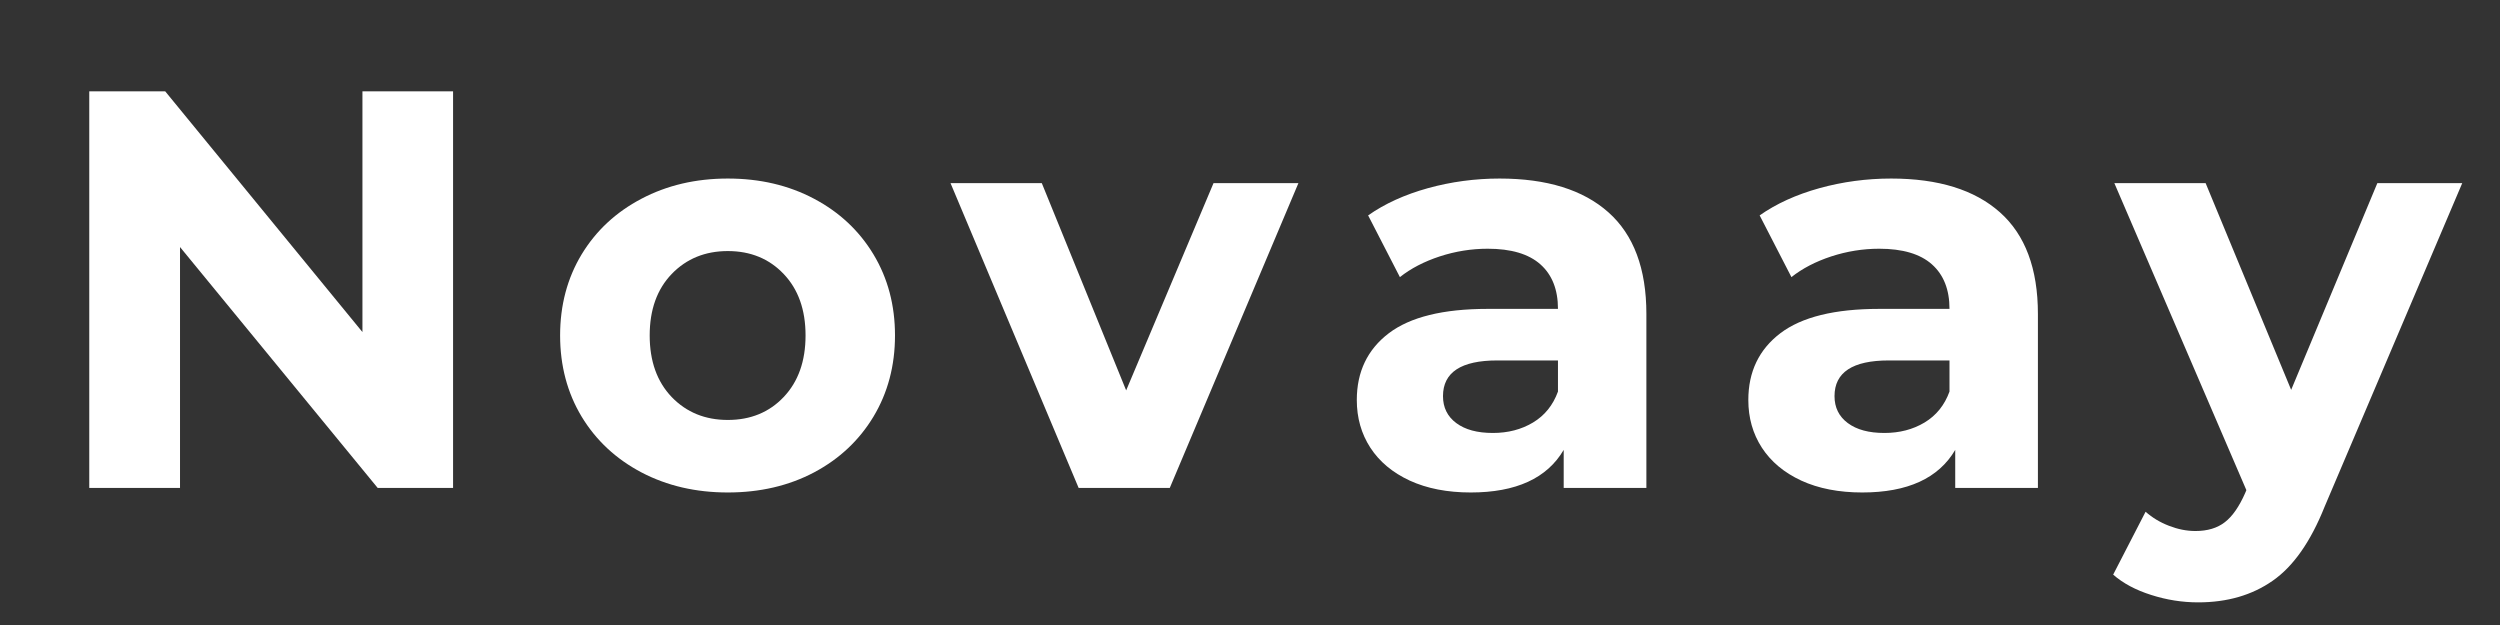 <svg version="1.0" preserveAspectRatio="xMidYMid meet" height="100" viewBox="0 0 300 75" zoomAndPan="magnify" width="400" xmlns:xlink="http://www.w3.org/1999/xlink" xmlns="http://www.w3.org/2000/svg"><rect x="0" y="0" width="300" height="75" fill="#333333" stroke="none"/><defs><g></g></defs><g fill-opacity="1" fill="#ffffff"><g transform="translate(5.071, 58.55)"><g><path d="M 49.297 -47.594 L 49.297 0 L 40.25 0 L 16.531 -28.906 L 16.531 0 L 5.641 0 L 5.641 -47.594 L 14.75 -47.594 L 38.422 -18.703 L 38.422 -47.594 Z M 49.297 -47.594"></path></g></g></g><g fill-opacity="1" fill="#ffffff"><g transform="translate(65.041, 58.55)"><g><path d="M 22.297 0.547 C 18.453 0.547 15 -0.254 11.938 -1.859 C 8.875 -3.473 6.477 -5.707 4.75 -8.562 C 3.031 -11.426 2.172 -14.672 2.172 -18.297 C 2.172 -21.922 3.031 -25.16 4.75 -28.016 C 6.477 -30.867 8.875 -33.098 11.938 -34.703 C 15 -36.316 18.453 -37.125 22.297 -37.125 C 26.148 -37.125 29.598 -36.316 32.641 -34.703 C 35.68 -33.098 38.062 -30.867 39.781 -28.016 C 41.5 -25.16 42.359 -21.922 42.359 -18.297 C 42.359 -14.672 41.5 -11.426 39.781 -8.562 C 38.062 -5.707 35.68 -3.473 32.641 -1.859 C 29.598 -0.254 26.148 0.547 22.297 0.547 Z M 22.297 -8.156 C 25.023 -8.156 27.258 -9.07 29 -10.906 C 30.75 -12.75 31.625 -15.211 31.625 -18.297 C 31.625 -21.379 30.75 -23.836 29 -25.672 C 27.258 -27.504 25.023 -28.422 22.297 -28.422 C 19.578 -28.422 17.332 -27.504 15.562 -25.672 C 13.801 -23.836 12.922 -21.379 12.922 -18.297 C 12.922 -15.211 13.801 -12.75 15.562 -10.906 C 17.332 -9.07 19.578 -8.156 22.297 -8.156 Z M 22.297 -8.156"></path></g></g></g><g fill-opacity="1" fill="#ffffff"><g transform="translate(114.608, 58.55)"><g><path d="M 41.203 -36.578 L 25.766 0 L 14.828 0 L -0.547 -36.578 L 10.406 -36.578 L 20.531 -11.703 L 31.016 -36.578 Z M 41.203 -36.578"></path></g></g></g><g fill-opacity="1" fill="#ffffff"><g transform="translate(160.3, 58.55)"><g><path d="M 19.656 -37.125 C 25.32 -37.125 29.672 -35.773 32.703 -33.078 C 35.742 -30.379 37.266 -26.312 37.266 -20.875 L 37.266 0 L 27.344 0 L 27.344 -4.562 C 25.344 -1.156 21.625 0.547 16.188 0.547 C 13.375 0.547 10.938 0.07 8.875 -0.875 C 6.812 -1.832 5.234 -3.148 4.141 -4.828 C 3.055 -6.504 2.516 -8.41 2.516 -10.547 C 2.516 -13.941 3.797 -16.613 6.359 -18.562 C 8.922 -20.508 12.875 -21.484 18.219 -21.484 L 26.656 -21.484 C 26.656 -23.797 25.953 -25.578 24.547 -26.828 C 23.141 -28.078 21.031 -28.703 18.219 -28.703 C 16.27 -28.703 14.352 -28.395 12.469 -27.781 C 10.594 -27.164 9 -26.336 7.688 -25.297 L 3.875 -32.703 C 5.875 -34.109 8.266 -35.195 11.047 -35.969 C 13.836 -36.738 16.707 -37.125 19.656 -37.125 Z M 18.844 -6.594 C 20.656 -6.594 22.258 -7.008 23.656 -7.844 C 25.062 -8.688 26.062 -9.926 26.656 -11.562 L 26.656 -15.297 L 19.375 -15.297 C 15.031 -15.297 12.859 -13.867 12.859 -11.016 C 12.859 -9.648 13.391 -8.57 14.453 -7.781 C 15.516 -6.988 16.977 -6.594 18.844 -6.594 Z M 18.844 -6.594"></path></g></g></g><g fill-opacity="1" fill="#ffffff"><g transform="translate(207.283, 58.55)"><g><path d="M 19.656 -37.125 C 25.32 -37.125 29.672 -35.773 32.703 -33.078 C 35.742 -30.379 37.266 -26.312 37.266 -20.875 L 37.266 0 L 27.344 0 L 27.344 -4.562 C 25.344 -1.156 21.625 0.547 16.188 0.547 C 13.375 0.547 10.938 0.07 8.875 -0.875 C 6.812 -1.832 5.234 -3.148 4.141 -4.828 C 3.055 -6.504 2.516 -8.41 2.516 -10.547 C 2.516 -13.941 3.797 -16.613 6.359 -18.562 C 8.922 -20.508 12.875 -21.484 18.219 -21.484 L 26.656 -21.484 C 26.656 -23.797 25.953 -25.578 24.547 -26.828 C 23.141 -28.078 21.031 -28.703 18.219 -28.703 C 16.27 -28.703 14.352 -28.395 12.469 -27.781 C 10.594 -27.164 9 -26.336 7.688 -25.297 L 3.875 -32.703 C 5.875 -34.109 8.266 -35.195 11.047 -35.969 C 13.836 -36.738 16.707 -37.125 19.656 -37.125 Z M 18.844 -6.594 C 20.656 -6.594 22.258 -7.008 23.656 -7.844 C 25.062 -8.688 26.062 -9.926 26.656 -11.562 L 26.656 -15.297 L 19.375 -15.297 C 15.031 -15.297 12.859 -13.867 12.859 -11.016 C 12.859 -9.648 13.391 -8.57 14.453 -7.781 C 15.516 -6.988 16.977 -6.594 18.844 -6.594 Z M 18.844 -6.594"></path></g></g></g><g fill-opacity="1" fill="#ffffff"><g transform="translate(254.267, 58.55)"><g><path d="M 41.203 -36.578 L 24.688 2.25 C 23.008 6.457 20.93 9.422 18.453 11.141 C 15.984 12.867 13.004 13.734 9.516 13.734 C 7.609 13.734 5.727 13.438 3.875 12.844 C 2.02 12.258 0.5 11.445 -0.688 10.406 L 3.203 2.859 C 4.016 3.578 4.953 4.141 6.016 4.547 C 7.078 4.961 8.133 5.172 9.188 5.172 C 10.633 5.172 11.812 4.816 12.719 4.109 C 13.625 3.41 14.438 2.242 15.156 0.609 L 15.297 0.266 L -0.547 -36.578 L 10.406 -36.578 L 20.672 -11.766 L 31.016 -36.578 Z M 41.203 -36.578"></path></g></g></g></svg>